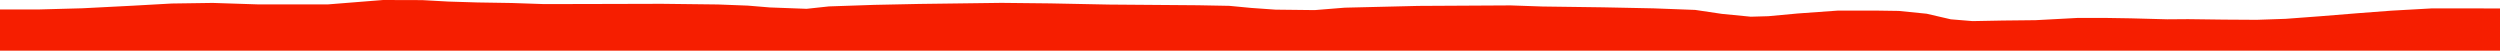 <?xml version="1.0" encoding="iso-8859-1"?>
<!DOCTYPE svg PUBLIC "-//W3C//DTD SVG 1.0//EN"
"http://www.w3.org/TR/2001/
REC-SVG-20010904/DTD/svg10.dtd">

<svg viewBox="0 0 54214.739 1098.107" preserveAspectRatio="none" xmlns="http://www.w3.org/2000/svg" xmlns:xlink="http://www.w3.org/1999/xlink">
  <polygon points="0,1098.107 0,205.607  828.09,205.607 1785.228,179.544 2881.774,123.412 3723.957,76.27 4614.088,63.377 5595.675,95.266 7113.268,95.252 8308.628,0 9156.046,2.469 9720.57,33.777 10351.948,53.191 11100.048,65.117 11802.255,88.858 13151.179,85.826 14350.94,82.572 15569.759,96.915 16217.793,121.833 16693.031,161.323 17491.929,191.134 17975.405,138.985 18957.989,105.592 19930.235,85.417 21717.875,62.146 22776.949,73.487 24048.123,98.904 25980.322,113.957 26658.647,126.713 27134.511,172.058 27661.514,209.226 28510.964,218.997 29162.116,166.468 30756.993,128.152 32759.628,117.238 33449.922,141.123 34763.2,158.859 35860.844,181.201 36762.499,215.119 37341.237,300.983 37967.925,362.341 38348.061,351.261 38986.453,292.126 39857.184,229.734 40700.258,229.935 41174.69,236.96 41780.542,297.464 42305.289,418.901 42777.099,457.581 43425.745,445.416 44143.445,437.646 44686.934,408.674 45050.289,389.178 45649.234,388.616 46208.287,397.546 46998.793,418.662 47451.642,415.301 48228.102,425.256 48940.583,429.626 49565.605,408.422 50319.019,352.146 51142.523,285.487 51855.925,231.404 52741.548,181.769 54214.739,183.19  54214.739,1098.107" style="fill:#f61e00;stroke-width:1" />
</svg>